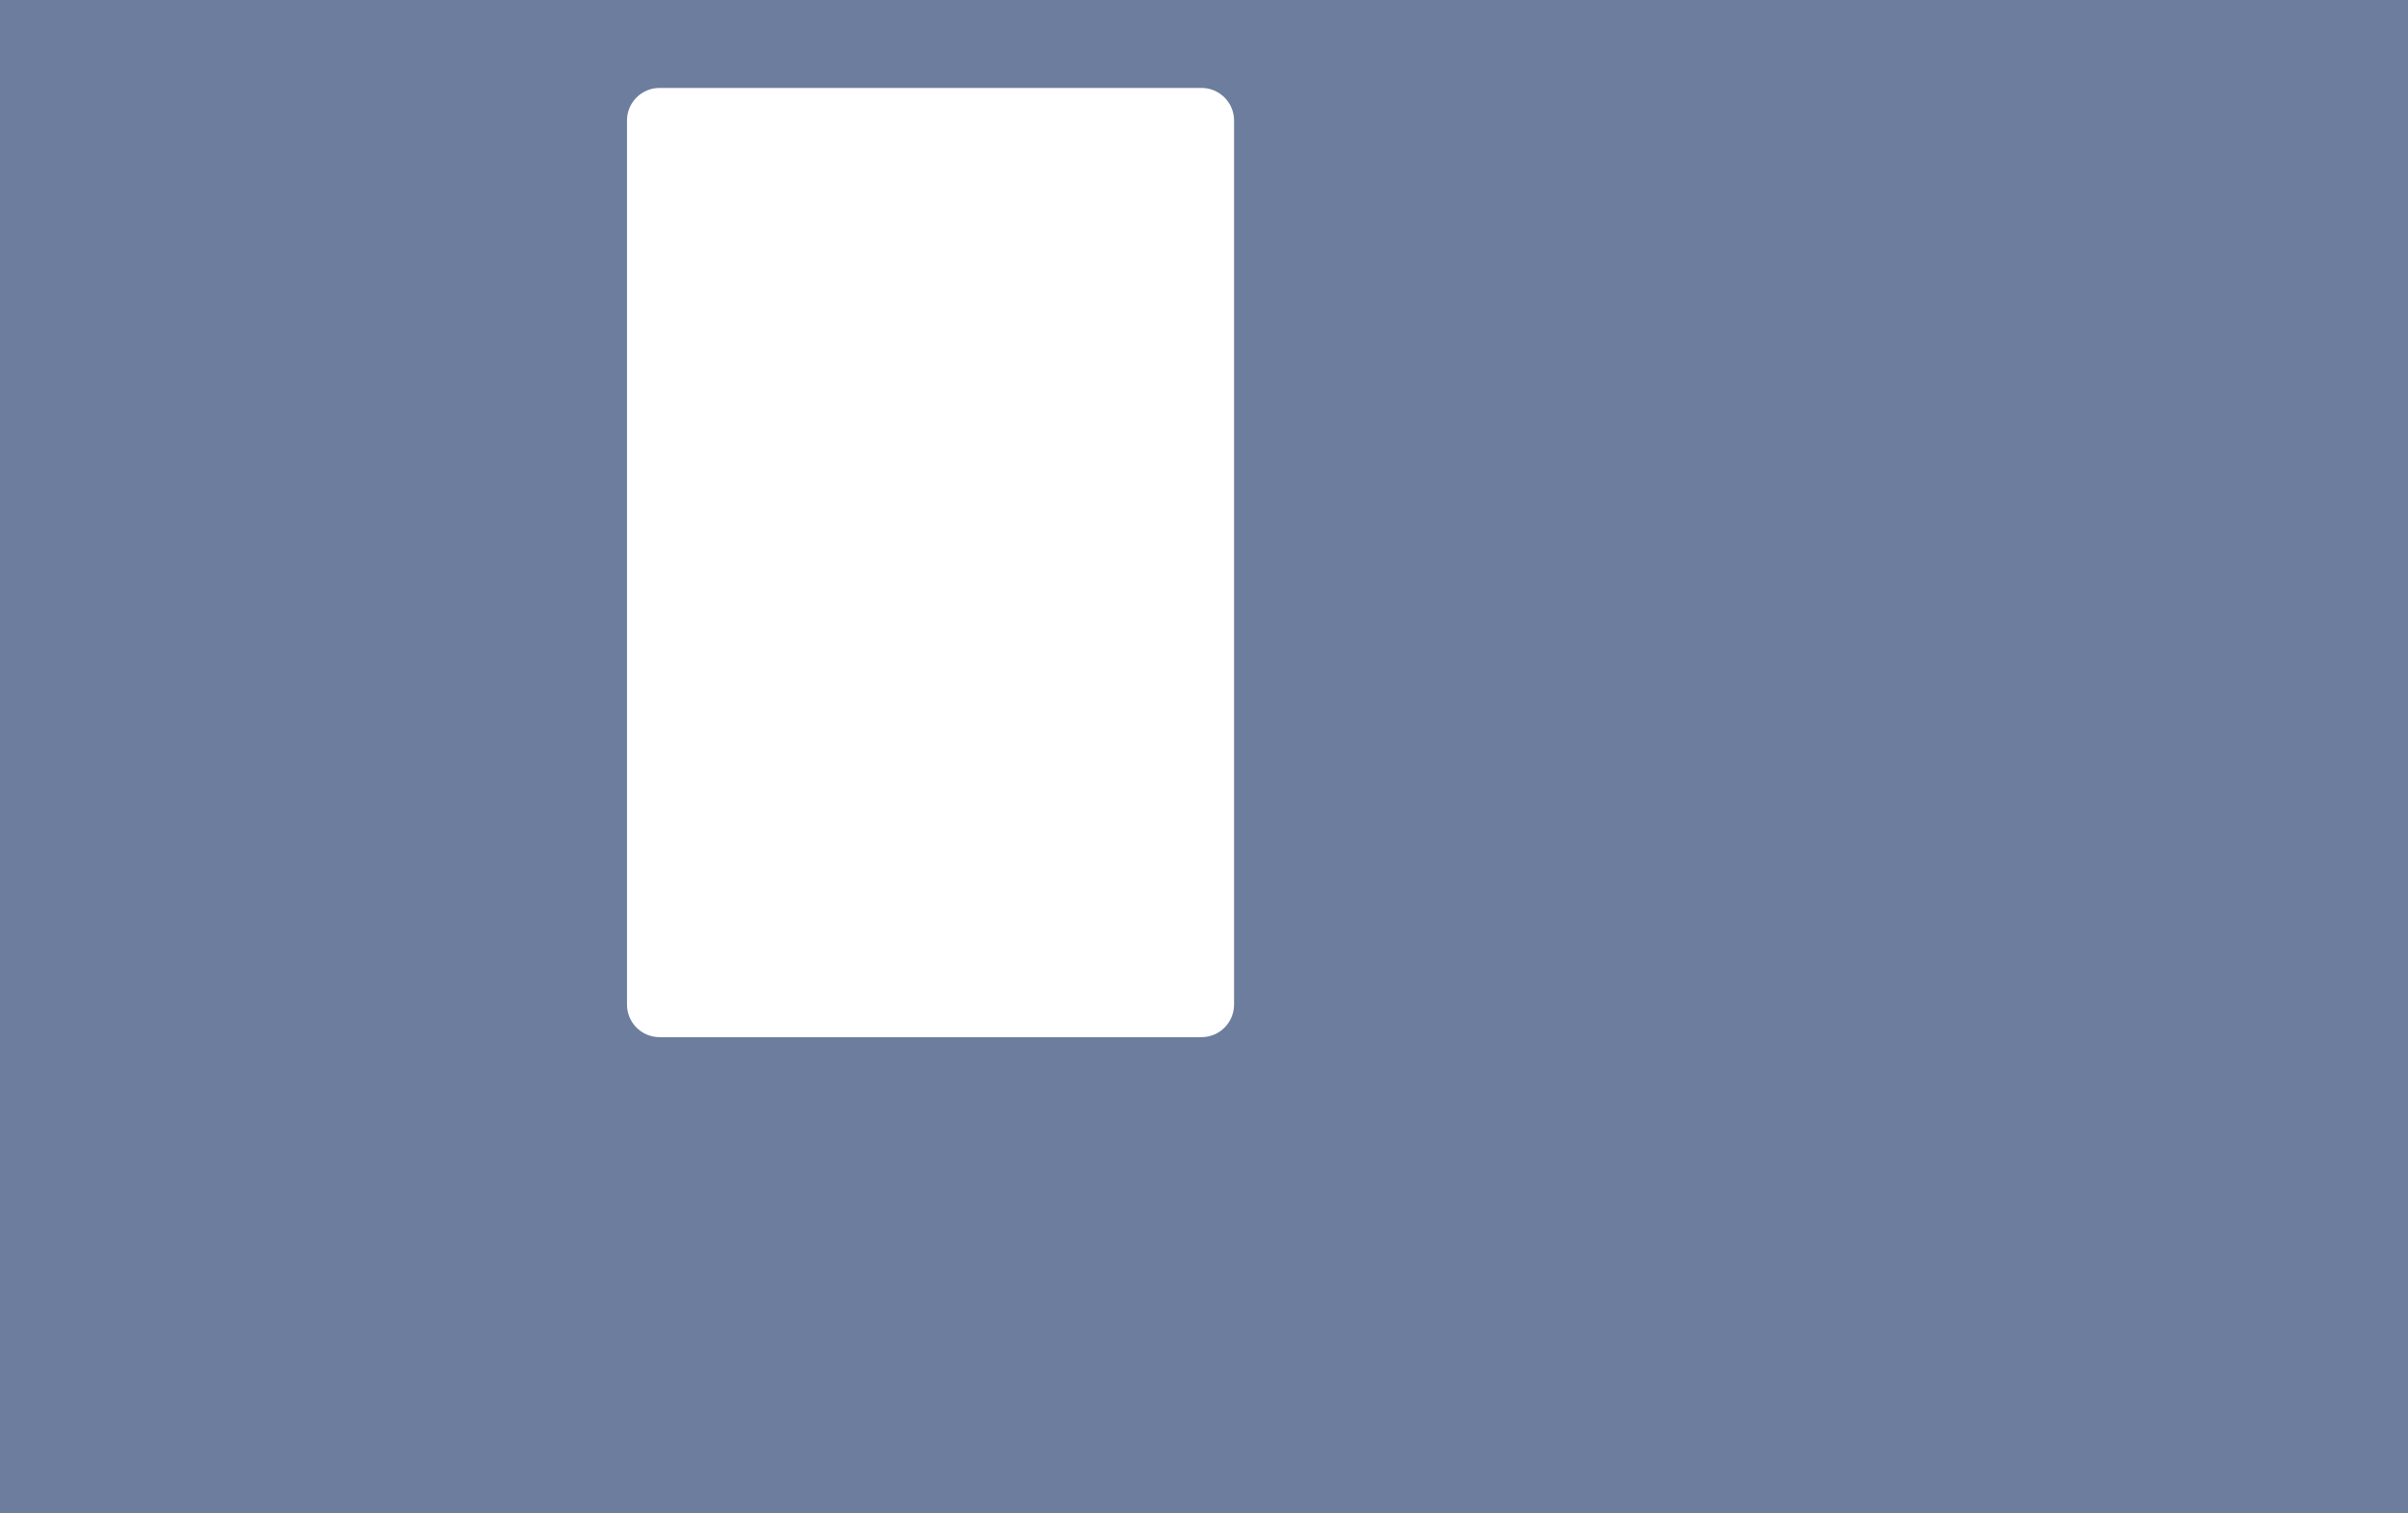<svg viewBox="0 0 1182 743" xmlns="http://www.w3.org/2000/svg"><path d="m0 0v743h1182v-743zm605.76 493.17c0 8.84-7.16 16-16 16h-266c-8.84 0-16-7.16-16-16v-434c0-8.84 7.16-16 16-16h266c8.84 0 16 7.16 16 16z" fill="#0a275c" opacity=".6"/></svg>